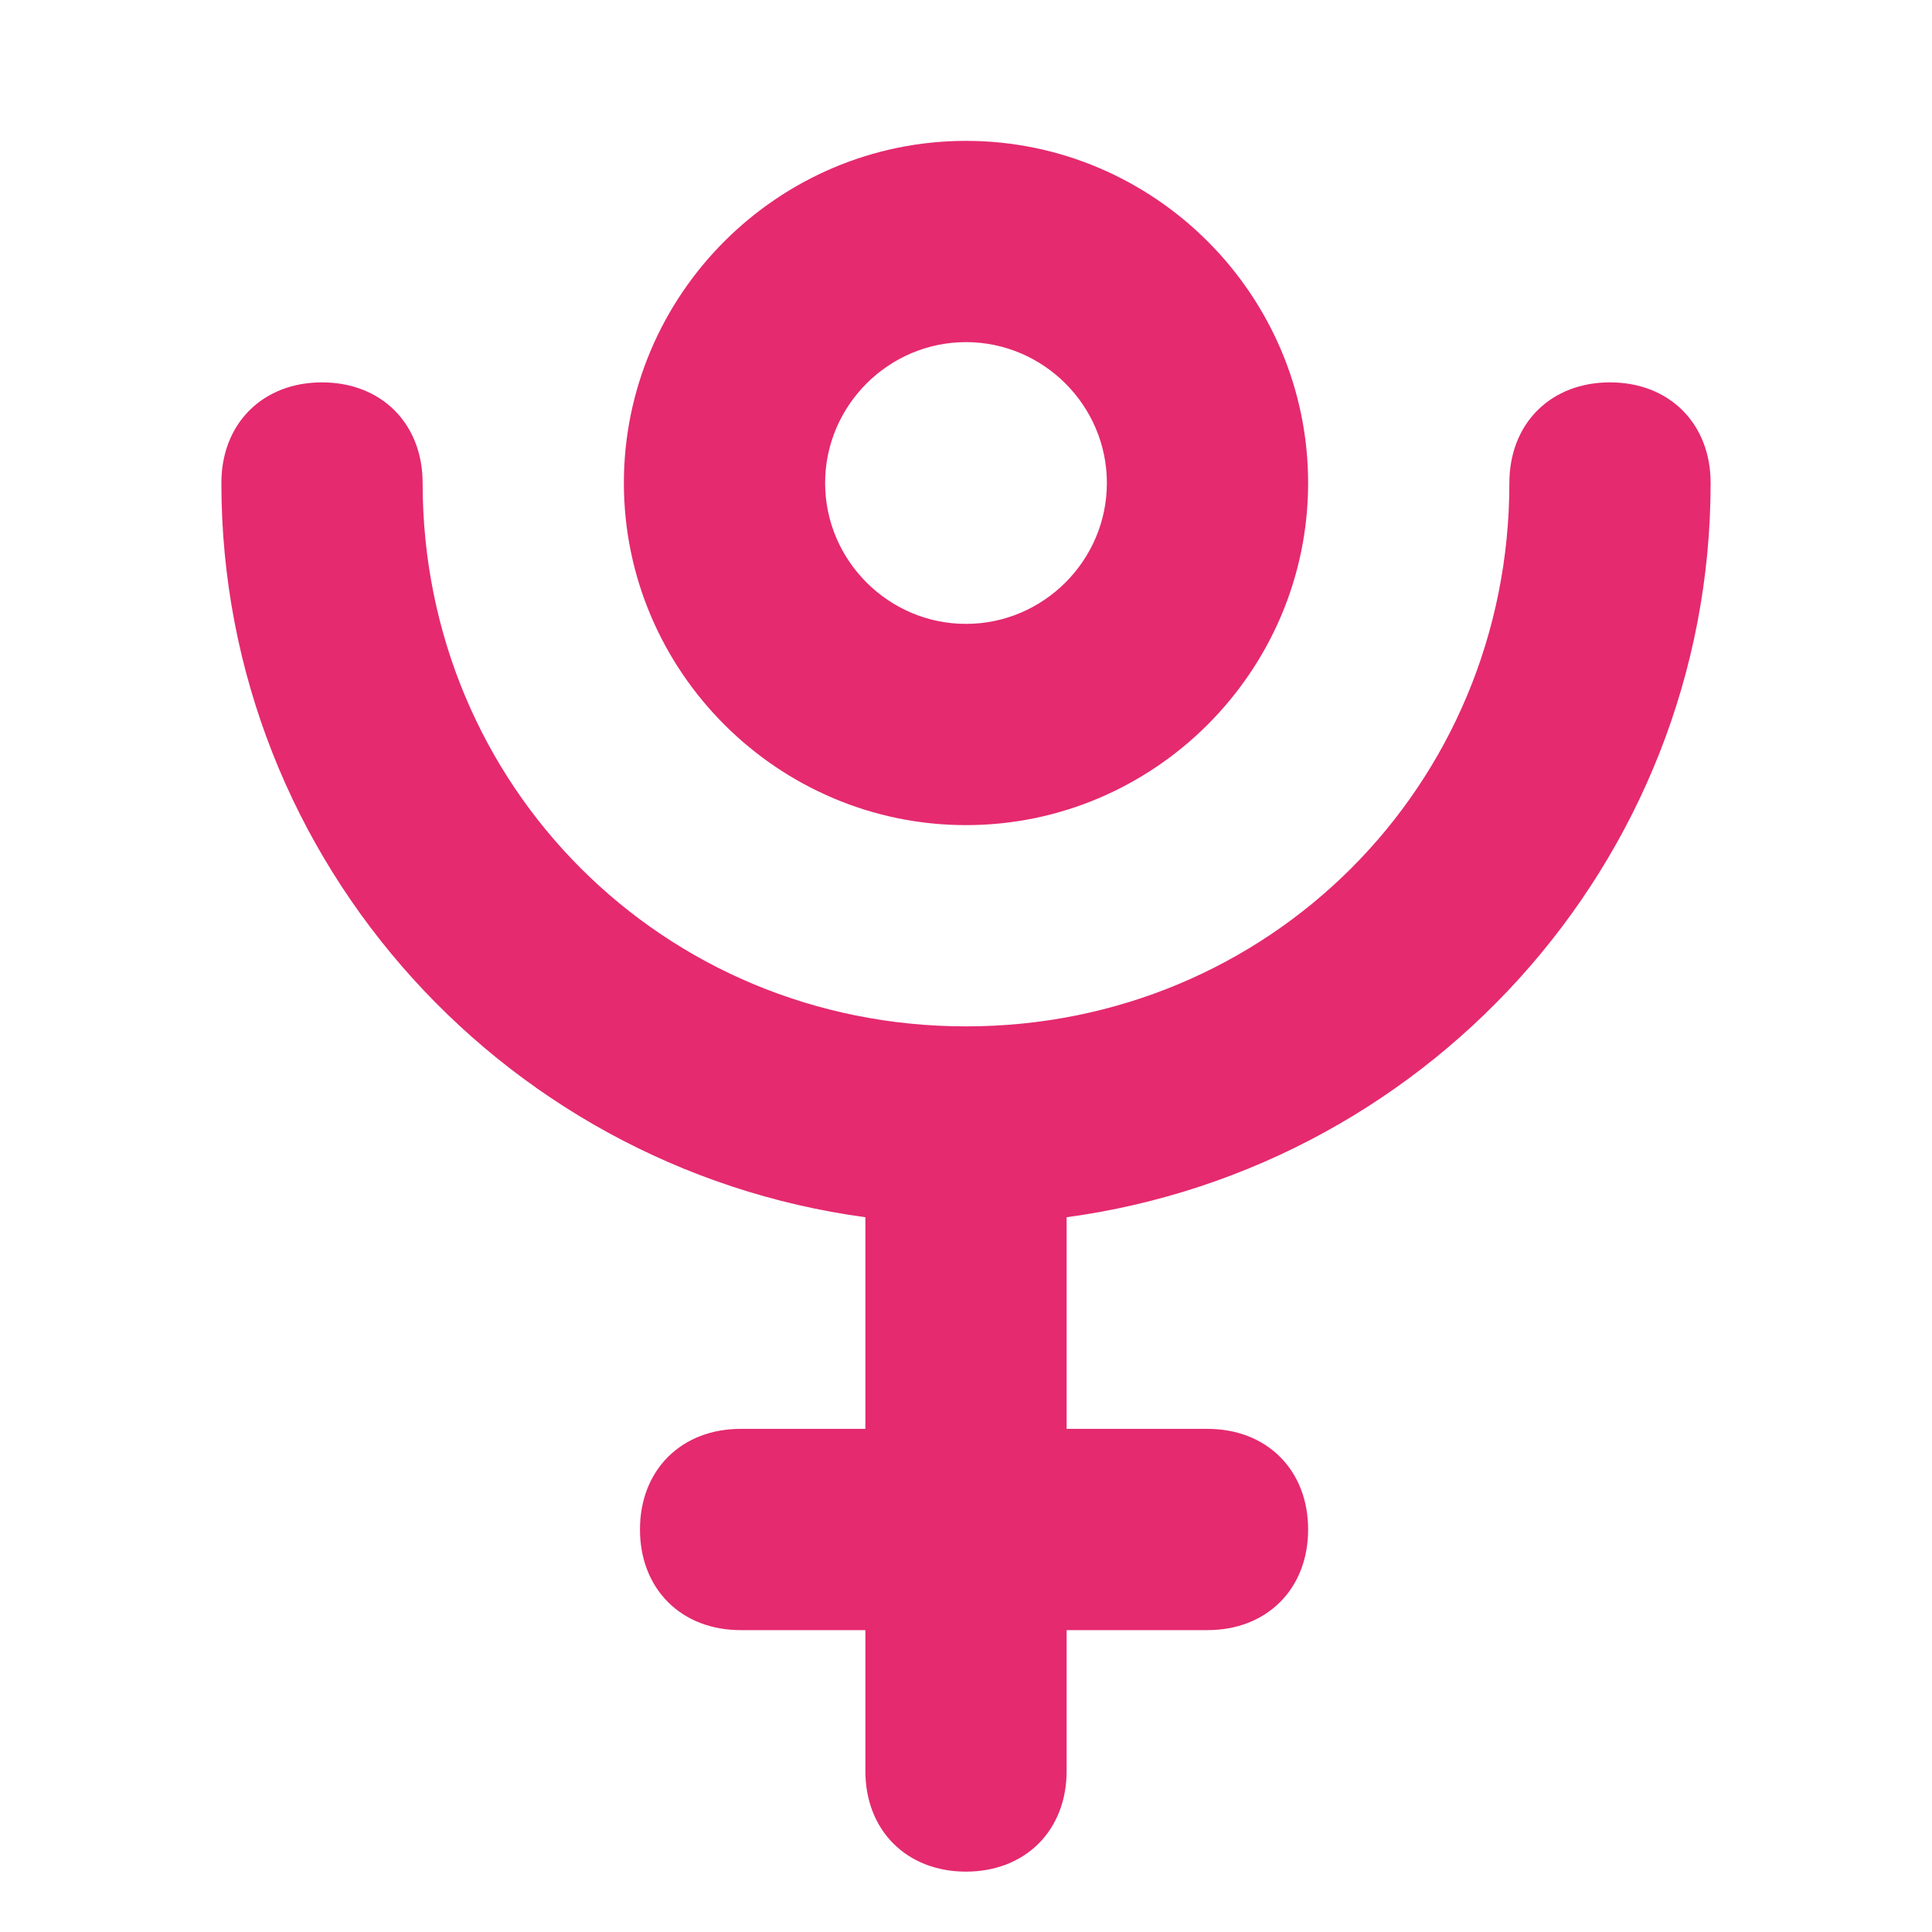 <svg fill="#e52a6f" stroke="#e52a6f" stroke-width=".5" xmlns="http://www.w3.org/2000/svg" viewBox="0 0 24 24">
  <title>Pluto</title>
  <path d="M11 14.9V18H9.2c-.6 0-1 .4-1 1s.4 1 1 1H11v2c0 .6.4 1 1 1s1-.4 1-1v-2h2c.6 0 1-.4 1-1s-.4-1-1-1h-2v-3.1c4.5-.5 8-4.3 8-8.9 0-.6-.4-1-1-1s-1 .4-1 1c0 3.9-3.1 7-7 7S5 9.9 5 6c0-.6-.4-1-1-1s-1 .4-1 1c0 4.6 3.5 8.4 8 8.9zm1-4.9c2.2 0 4-1.8 4-4s-1.8-4-4-4-4 1.8-4 4 1.8 4 4 4zm0-2c-1.1 0-2-.9-2-2s.9-2 2-2 2 .9 2 2-.9 2-2 2z"/>
</svg>
